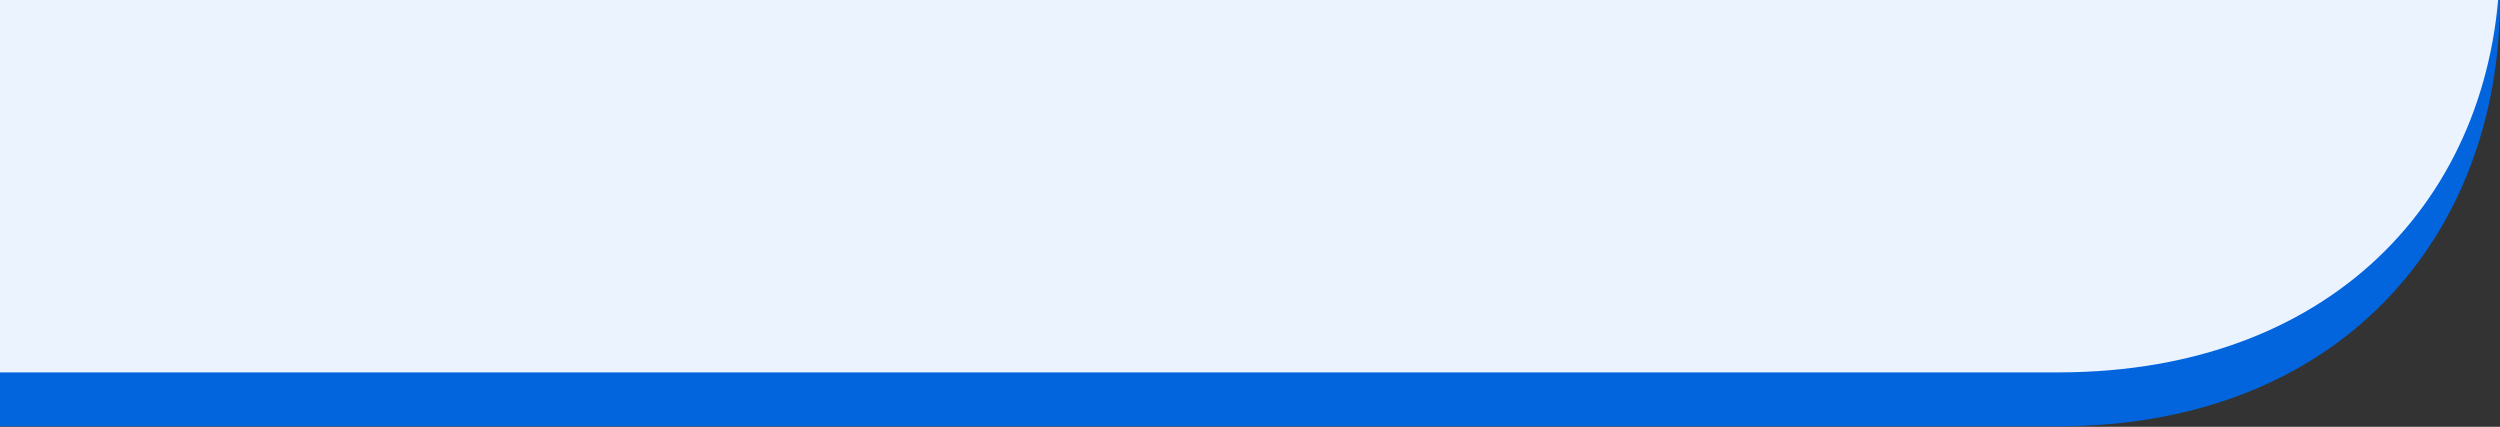 <?xml version="1.0" encoding="utf-8"?>
<!-- Generator: Adobe Illustrator 26.0.0, SVG Export Plug-In . SVG Version: 6.00 Build 0)  -->
<svg version="1.1" id="Layer_1" xmlns="http://www.w3.org/2000/svg" xmlns:xlink="http://www.w3.org/1999/xlink" x="0px" y="0px"
	 viewBox="0 0 1920 327.8" style="enable-background:new 0 0 1920 327.8;" xml:space="preserve">
<rect x="0" y="0" width="1920" height="327.8" fill="#333333" stroke="none"/>
<style type="text/css">
	.st0{clip-path:url(#SVGID_00000108267454516774392620000002573636674953205919_);fill:#0265DD;}
	.st1{clip-path:url(#SVGID_00000108267454516774392620000002573636674953205919_);fill:#EBF3FF;}
</style>
<g>
	<defs>
		<rect id="SVGID_1_" width="1920" height="327.8"/>
	</defs>
	<clipPath id="SVGID_00000009562089084464919520000000693260745297067660_">
		<use xlink:href="#SVGID_1_"  style="overflow:visible;"/>
	</clipPath>
	<path style="clip-path:url(#SVGID_00000009562089084464919520000000693260745297067660_);fill:#0265DD;" d="M501.2-2198.5
		c-320.1,0-467.5,223.7-501.2,335.5V327.4h1580.5c216.7,0,339.5-146.4,339.5-328v-1862.3v-725.3c0,333.5-363.8,398.8-545.7,389.8
		H501.2z"/>
	<path style="clip-path:url(#SVGID_00000009562089084464919520000000693260745297067660_);fill:#EBF3FF;" d="M501.2-2167.7
		c-320.1,0-467.5,217.3-501.2,325.9V286h1580.5c216.7,0,339.5-142.2,339.5-318.6v-1809.1v-704.5c0,324-363.8,387.4-545.7,378.6
		H501.2z"/>
</g>
</svg>
